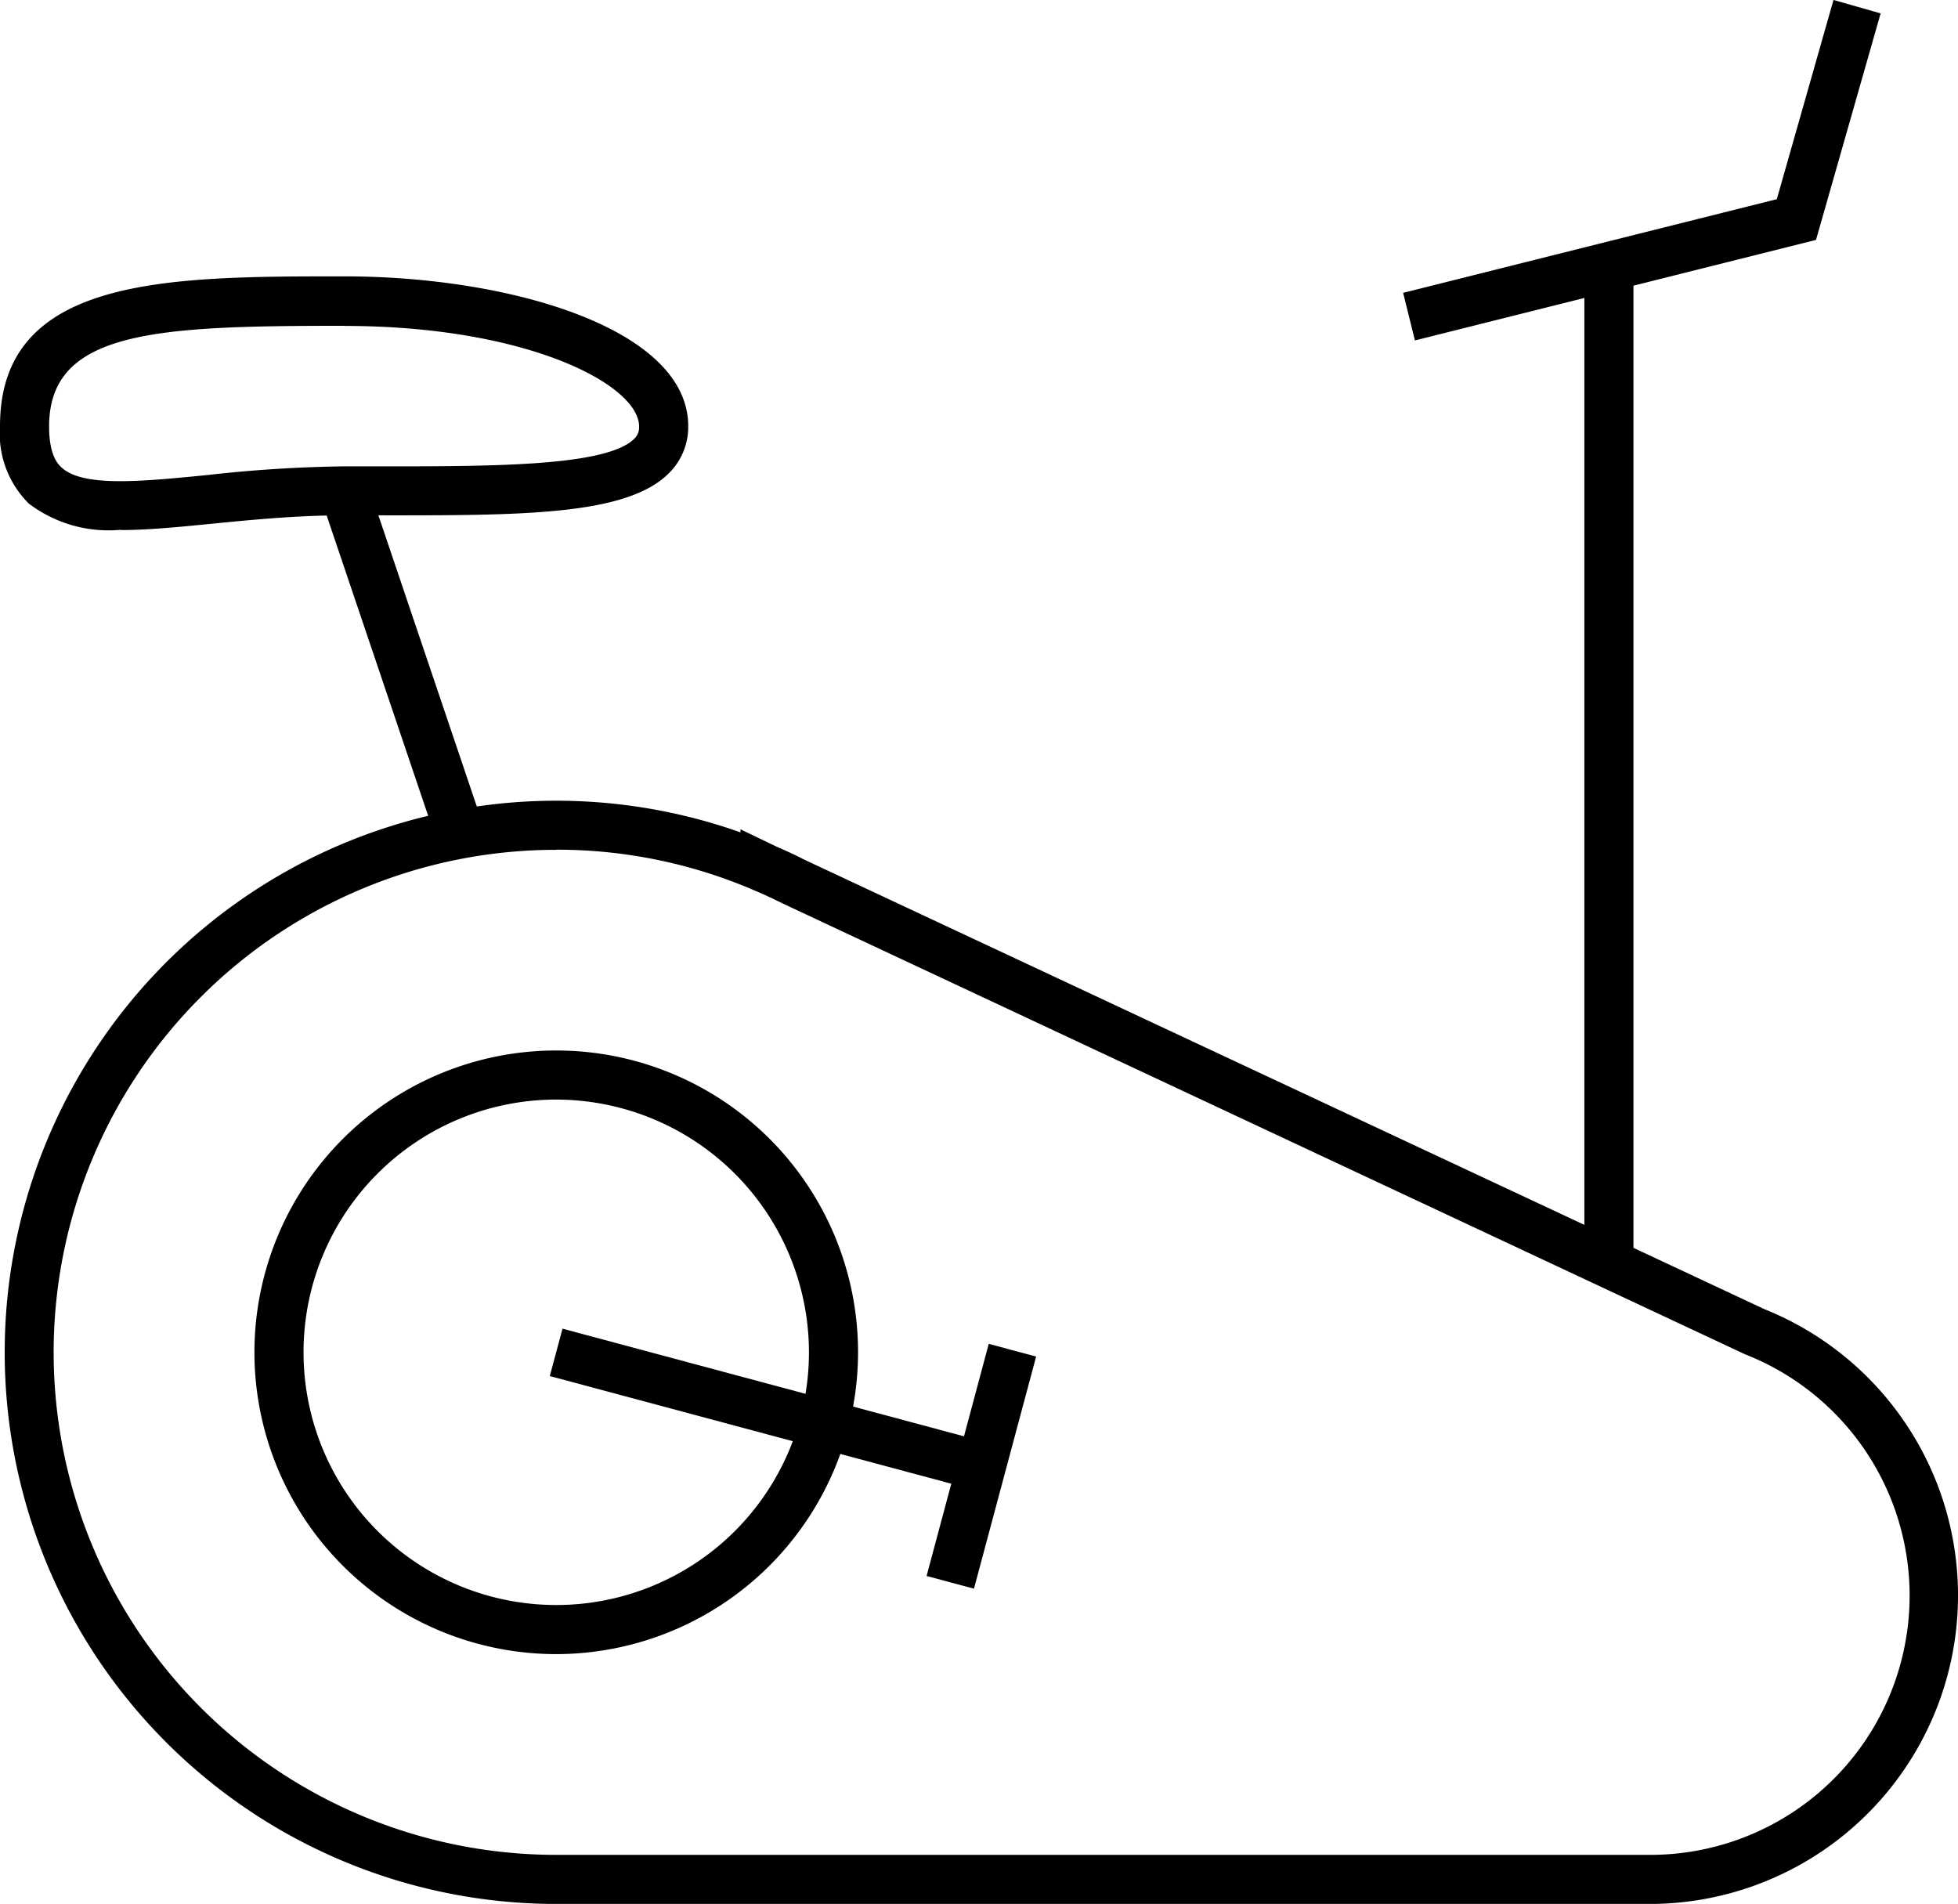 <svg xmlns="http://www.w3.org/2000/svg" xmlns:xlink="http://www.w3.org/1999/xlink" width="49.851" height="48.473" viewBox="0 0 49.851 48.473">
  <defs>
    <clipPath id="clip-path">
      <rect id="Rectangle_202" data-name="Rectangle 202" width="49.851" height="48.473" fill="none"/>
    </clipPath>
  </defs>
  <g id="Group_112" data-name="Group 112" transform="translate(0 0)">
    <g id="Group_111" data-name="Group 111" transform="translate(0 0)" clip-path="url(#clip-path)">
      <path id="Path_198" data-name="Path 198" d="M41.981,45.182H14.141A14.044,14.044,0,1,1,18.834,17.9v-.078l.928.446c.218.094.452.2.671.314L44.906,30.04a7.854,7.854,0,0,1-2.926,15.142M14.141,18.344a12.794,12.794,0,1,0,0,25.588H41.981a6.6,6.6,0,0,0,2.445-12.738l-.033-.014L19.887,19.7c-.213-.107-.426-.206-.645-.3l-.031-.013a12.686,12.686,0,0,0-5.07-1.046" transform="translate(0.019 3.292)"/>
      <path id="Path_199" data-name="Path 199" d="M13.114,37.794A7.684,7.684,0,1,1,20.8,30.111a7.692,7.692,0,0,1-7.683,7.683m0-14.118a6.434,6.434,0,1,0,6.433,6.435,6.441,6.441,0,0,0-6.433-6.435" transform="translate(1.046 4.319)"/>
      <rect id="Rectangle_198" data-name="Rectangle 198" width="1.249" height="11.207" transform="matrix(0.259, -0.966, 0.966, 0.259, 13.998, 35.034)"/>
      <rect id="Rectangle_199" data-name="Rectangle 199" width="6.118" height="1.249" transform="translate(23.591 40.124) rotate(-75.009)"/>
      <rect id="Rectangle_200" data-name="Rectangle 200" width="1.25" height="25.61" transform="translate(40.338 6.556)"/>
      <rect id="Rectangle_201" data-name="Rectangle 201" width="1.249" height="9.233" transform="translate(8.169 12.687) rotate(-18.676)"/>
      <path id="Path_200" data-name="Path 200" d="M3.076,12.352a3.36,3.36,0,0,1-2.342-.667A2.507,2.507,0,0,1,0,9.712C0,5.9,4.255,5.9,8.761,5.9c4.247,0,8.761,1.337,8.761,3.814a1.656,1.656,0,0,1-.494,1.2c-1.083,1.081-3.757,1.073-7.449,1.07H8.761c-1.189,0-2.341.113-3.356.213-.856.085-1.639.162-2.329.162m5.685-5.2c-4.8,0-7.511.119-7.511,2.564,0,.755.242.976.322,1.047.551.5,2.016.355,3.71.188a34.693,34.693,0,0,1,3.479-.221h.821c2.879,0,5.849.01,6.564-.7a.4.4,0,0,0,.126-.311c0-1.071-2.858-2.564-7.511-2.564" transform="translate(0 1.136)"/>
      <path id="Path_201" data-name="Path 201" d="M30.255,8.668l-.3-1.212,9.514-2.384L40.912,0l1.2.342L40.467,6.109Z" transform="translate(5.769 -0.001)"/>
    </g>
  </g>
</svg>

